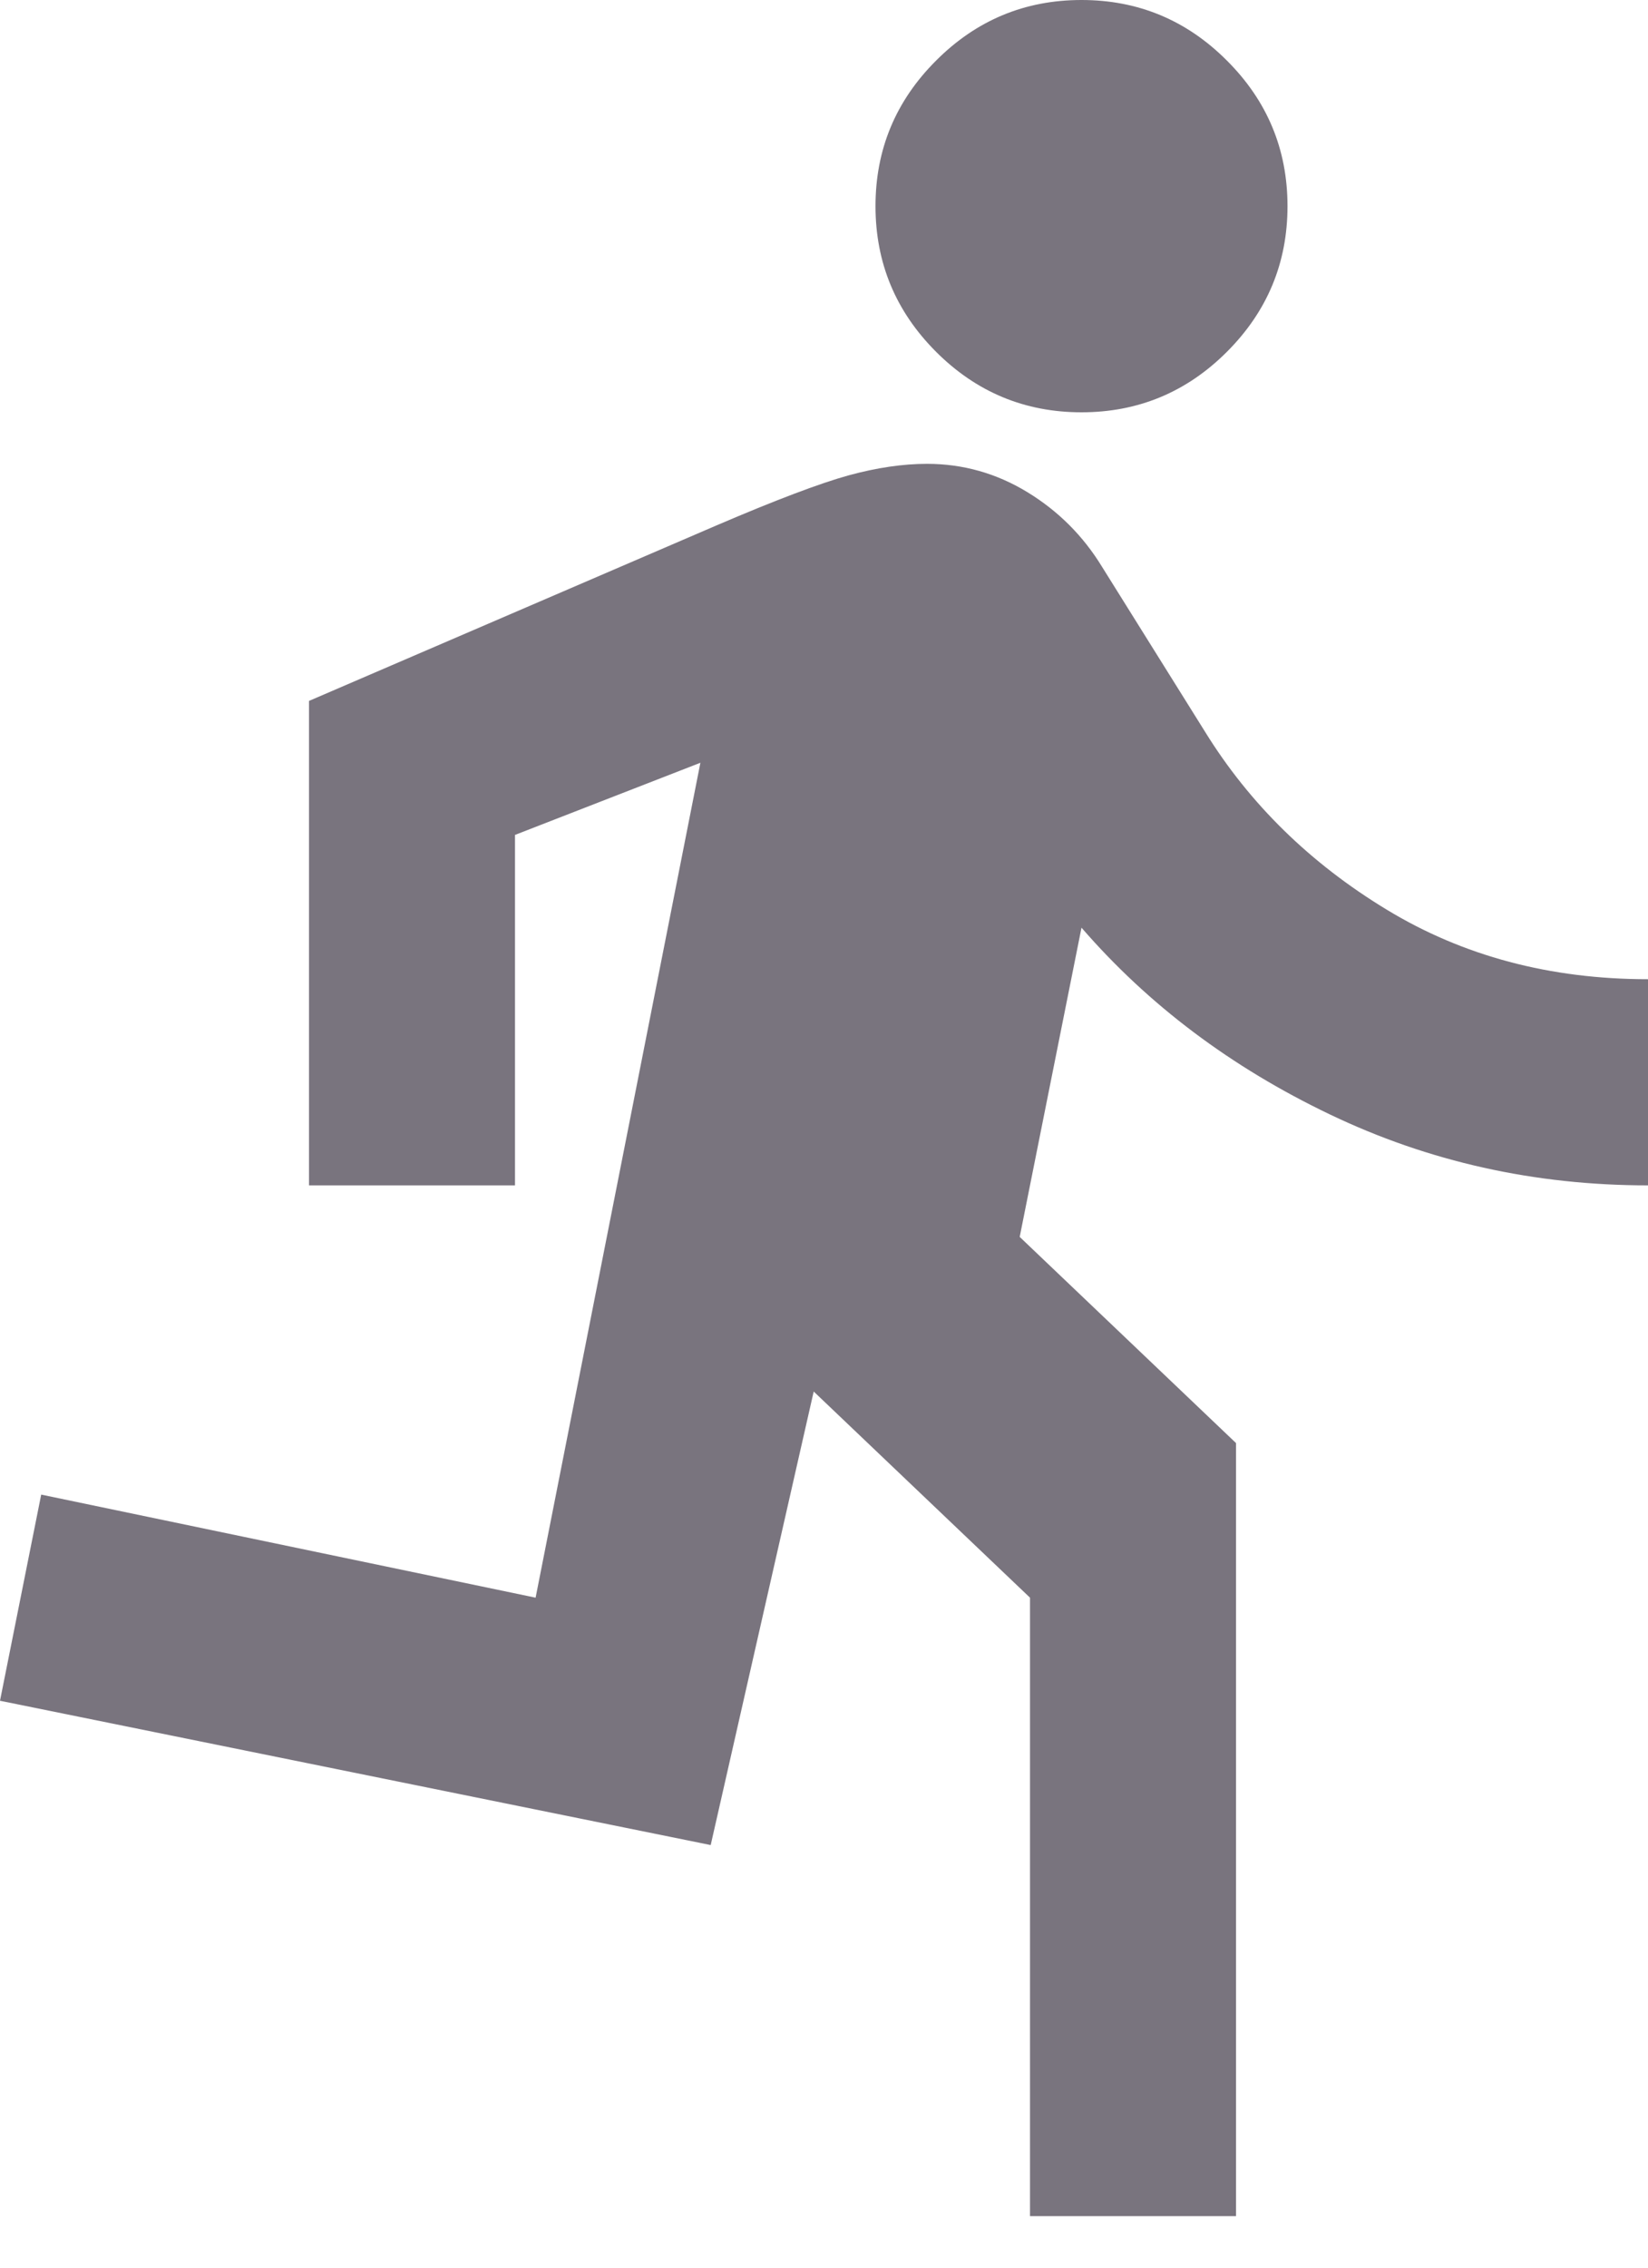 <?xml version="1.0" encoding="utf-8"?>
<svg xmlns="http://www.w3.org/2000/svg" fill="none" height="100%" overflow="visible" preserveAspectRatio="none" style="display: block;" viewBox="0 0 16 22" width="100%">
<path d="M10 21.5V15.5L7.9 13.5L6.9 17.9L0 16.5L0.4 14.5L5.2 15.5L6.8 7.4L5 8.1V11.5H3V6.8L6.95 5.1C7.533 4.85 7.963 4.688 8.238 4.612C8.512 4.537 8.767 4.5 9 4.5C9.35 4.5 9.675 4.592 9.975 4.775C10.275 4.958 10.517 5.2 10.7 5.5L11.7 7.1C12.133 7.8 12.721 8.375 13.463 8.825C14.204 9.275 15.05 9.5 16 9.5V11.5C14.9 11.5 13.871 11.271 12.912 10.812C11.954 10.354 11.15 9.75 10.5 9L9.9 12L12 14V21.5H10ZM10.5 4C9.95 4 9.479 3.804 9.088 3.413C8.696 3.021 8.5 2.55 8.5 2C8.5 1.45 8.696 0.979 9.088 0.588C9.479 0.196 9.95 0 10.5 0C11.05 0 11.521 0.196 11.912 0.588C12.304 0.979 12.5 1.45 12.5 2C12.5 2.55 12.304 3.021 11.912 3.413C11.521 3.804 11.05 4 10.5 4Z" fill="#79747E" id="VECTOR"/>
</svg>